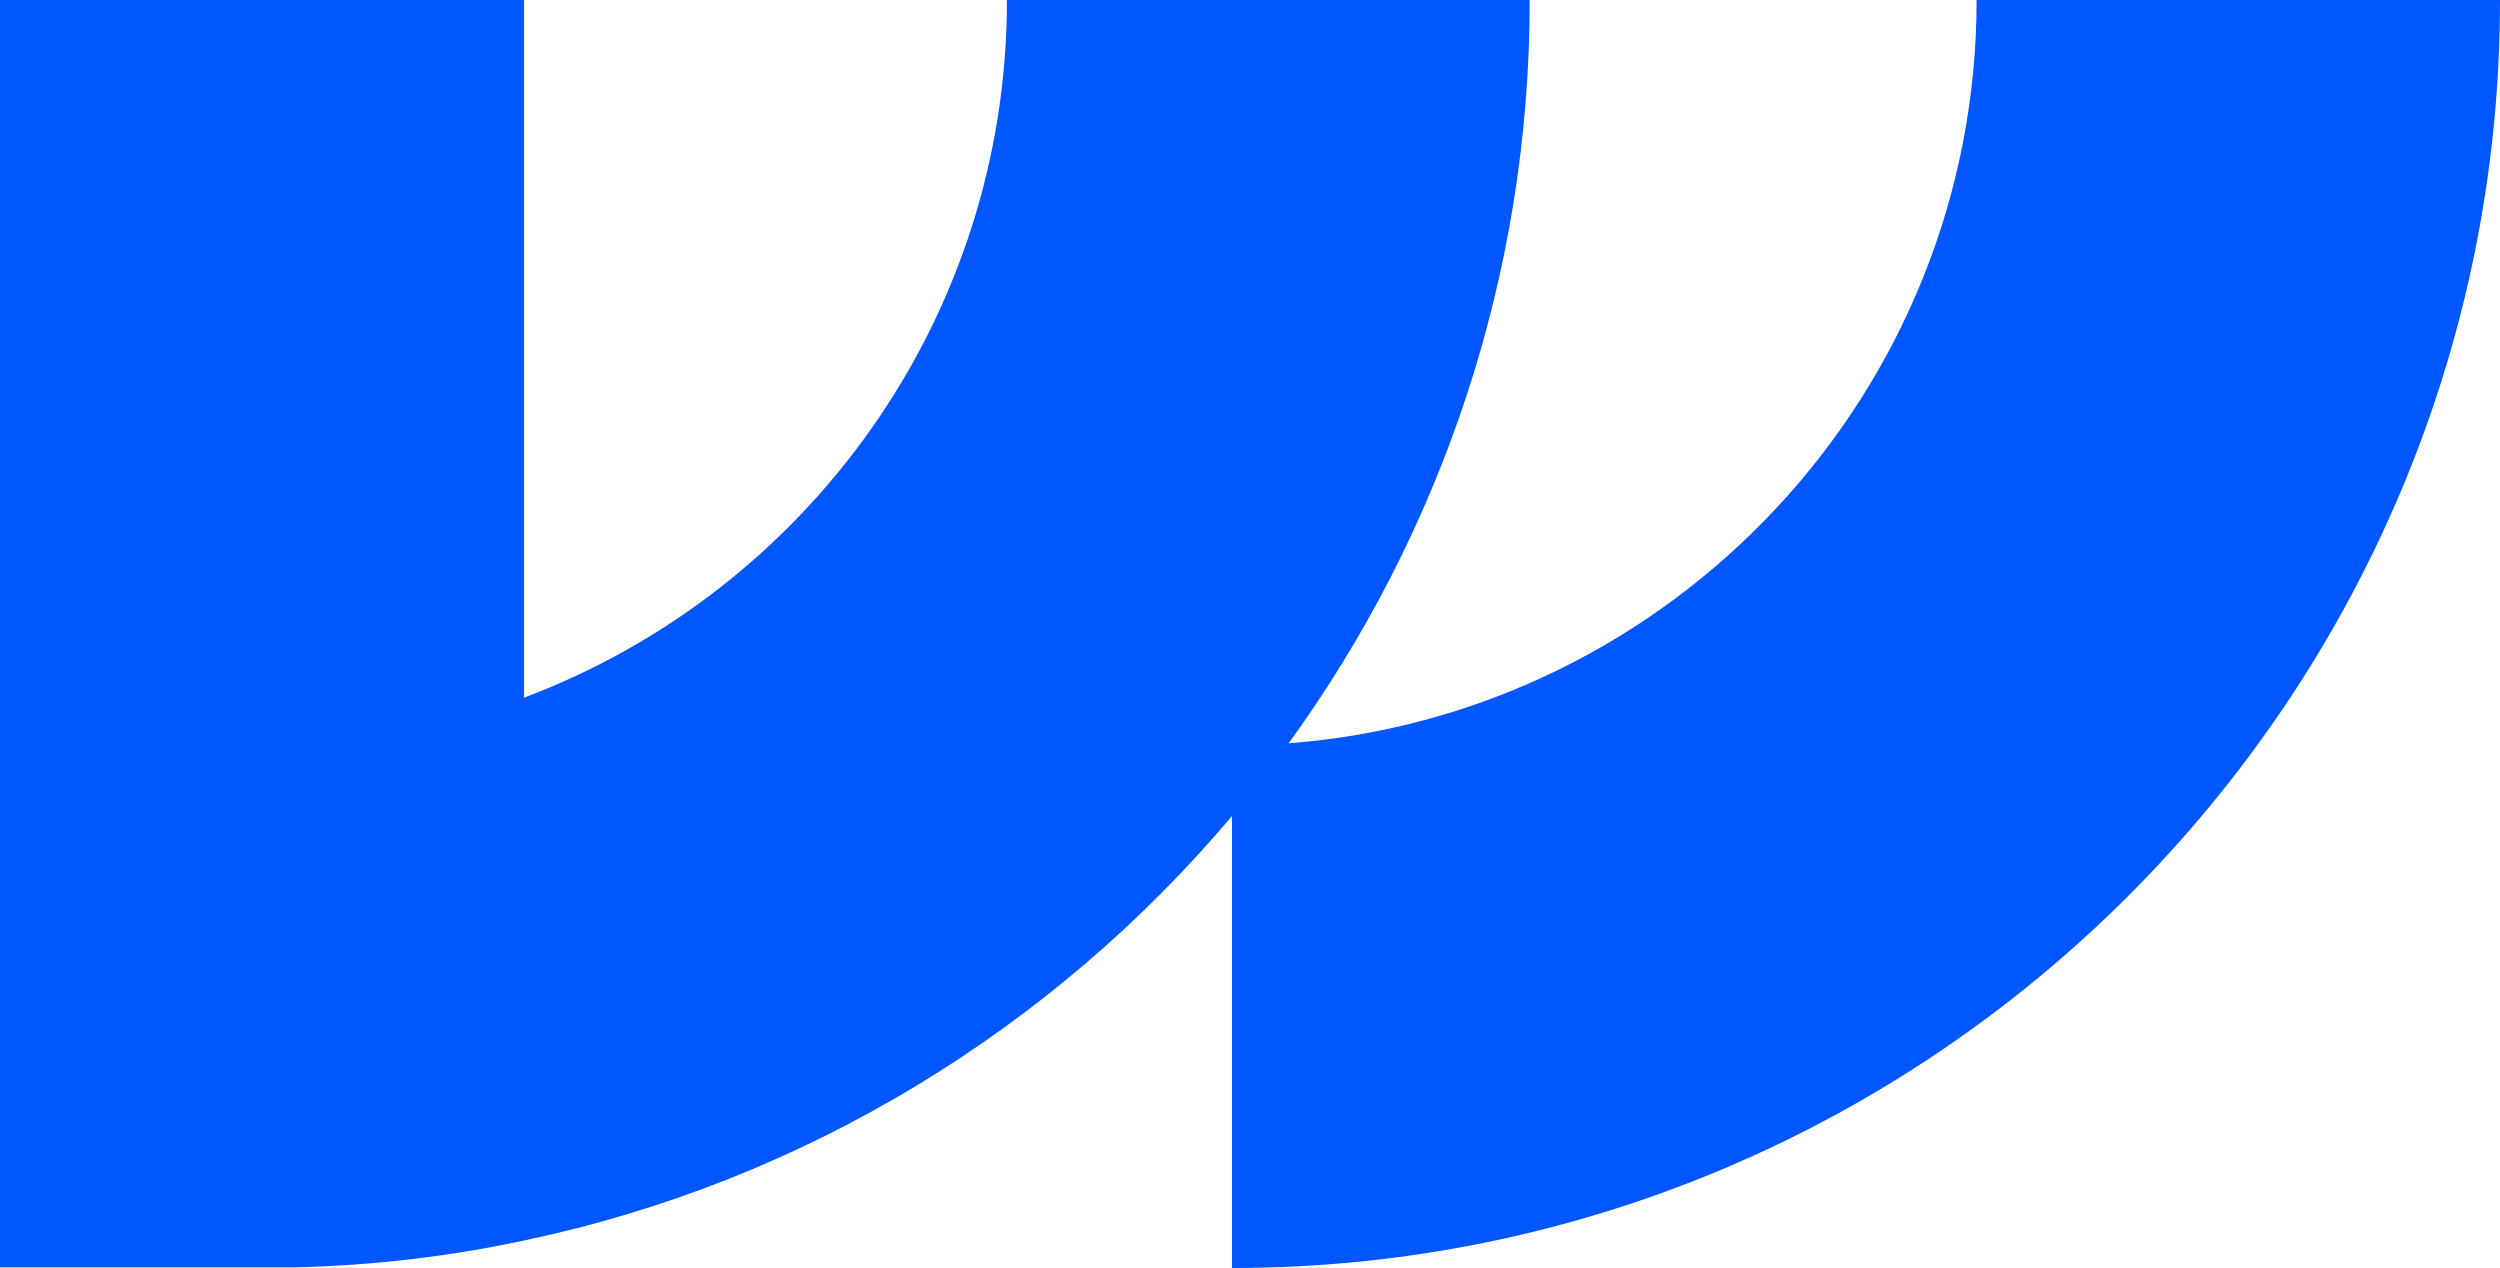 <?xml version="1.0" encoding="UTF-8"?>
<svg data-bbox="0 0 38.88 19.72" viewBox="0 0 38.88 19.72" xmlns="http://www.w3.org/2000/svg" data-type="color">
    <g>
        <path d="M38.88 0c0 10.87-8.85 19.72-19.72 19.72v-7.03c-2.78 3.3-6.63 5.68-11 6.6q-1.74.375-3.57.42H0V0h8.15v10.85C12.54 9.2 15.66 4.96 15.66 0h8.13c0 4.31-1.39 8.31-3.75 11.56C26.02 11.1 30.74 6.1 30.74 0h8.13Z" fill="#0057ff" data-color="1"/>
    </g>
</svg>
